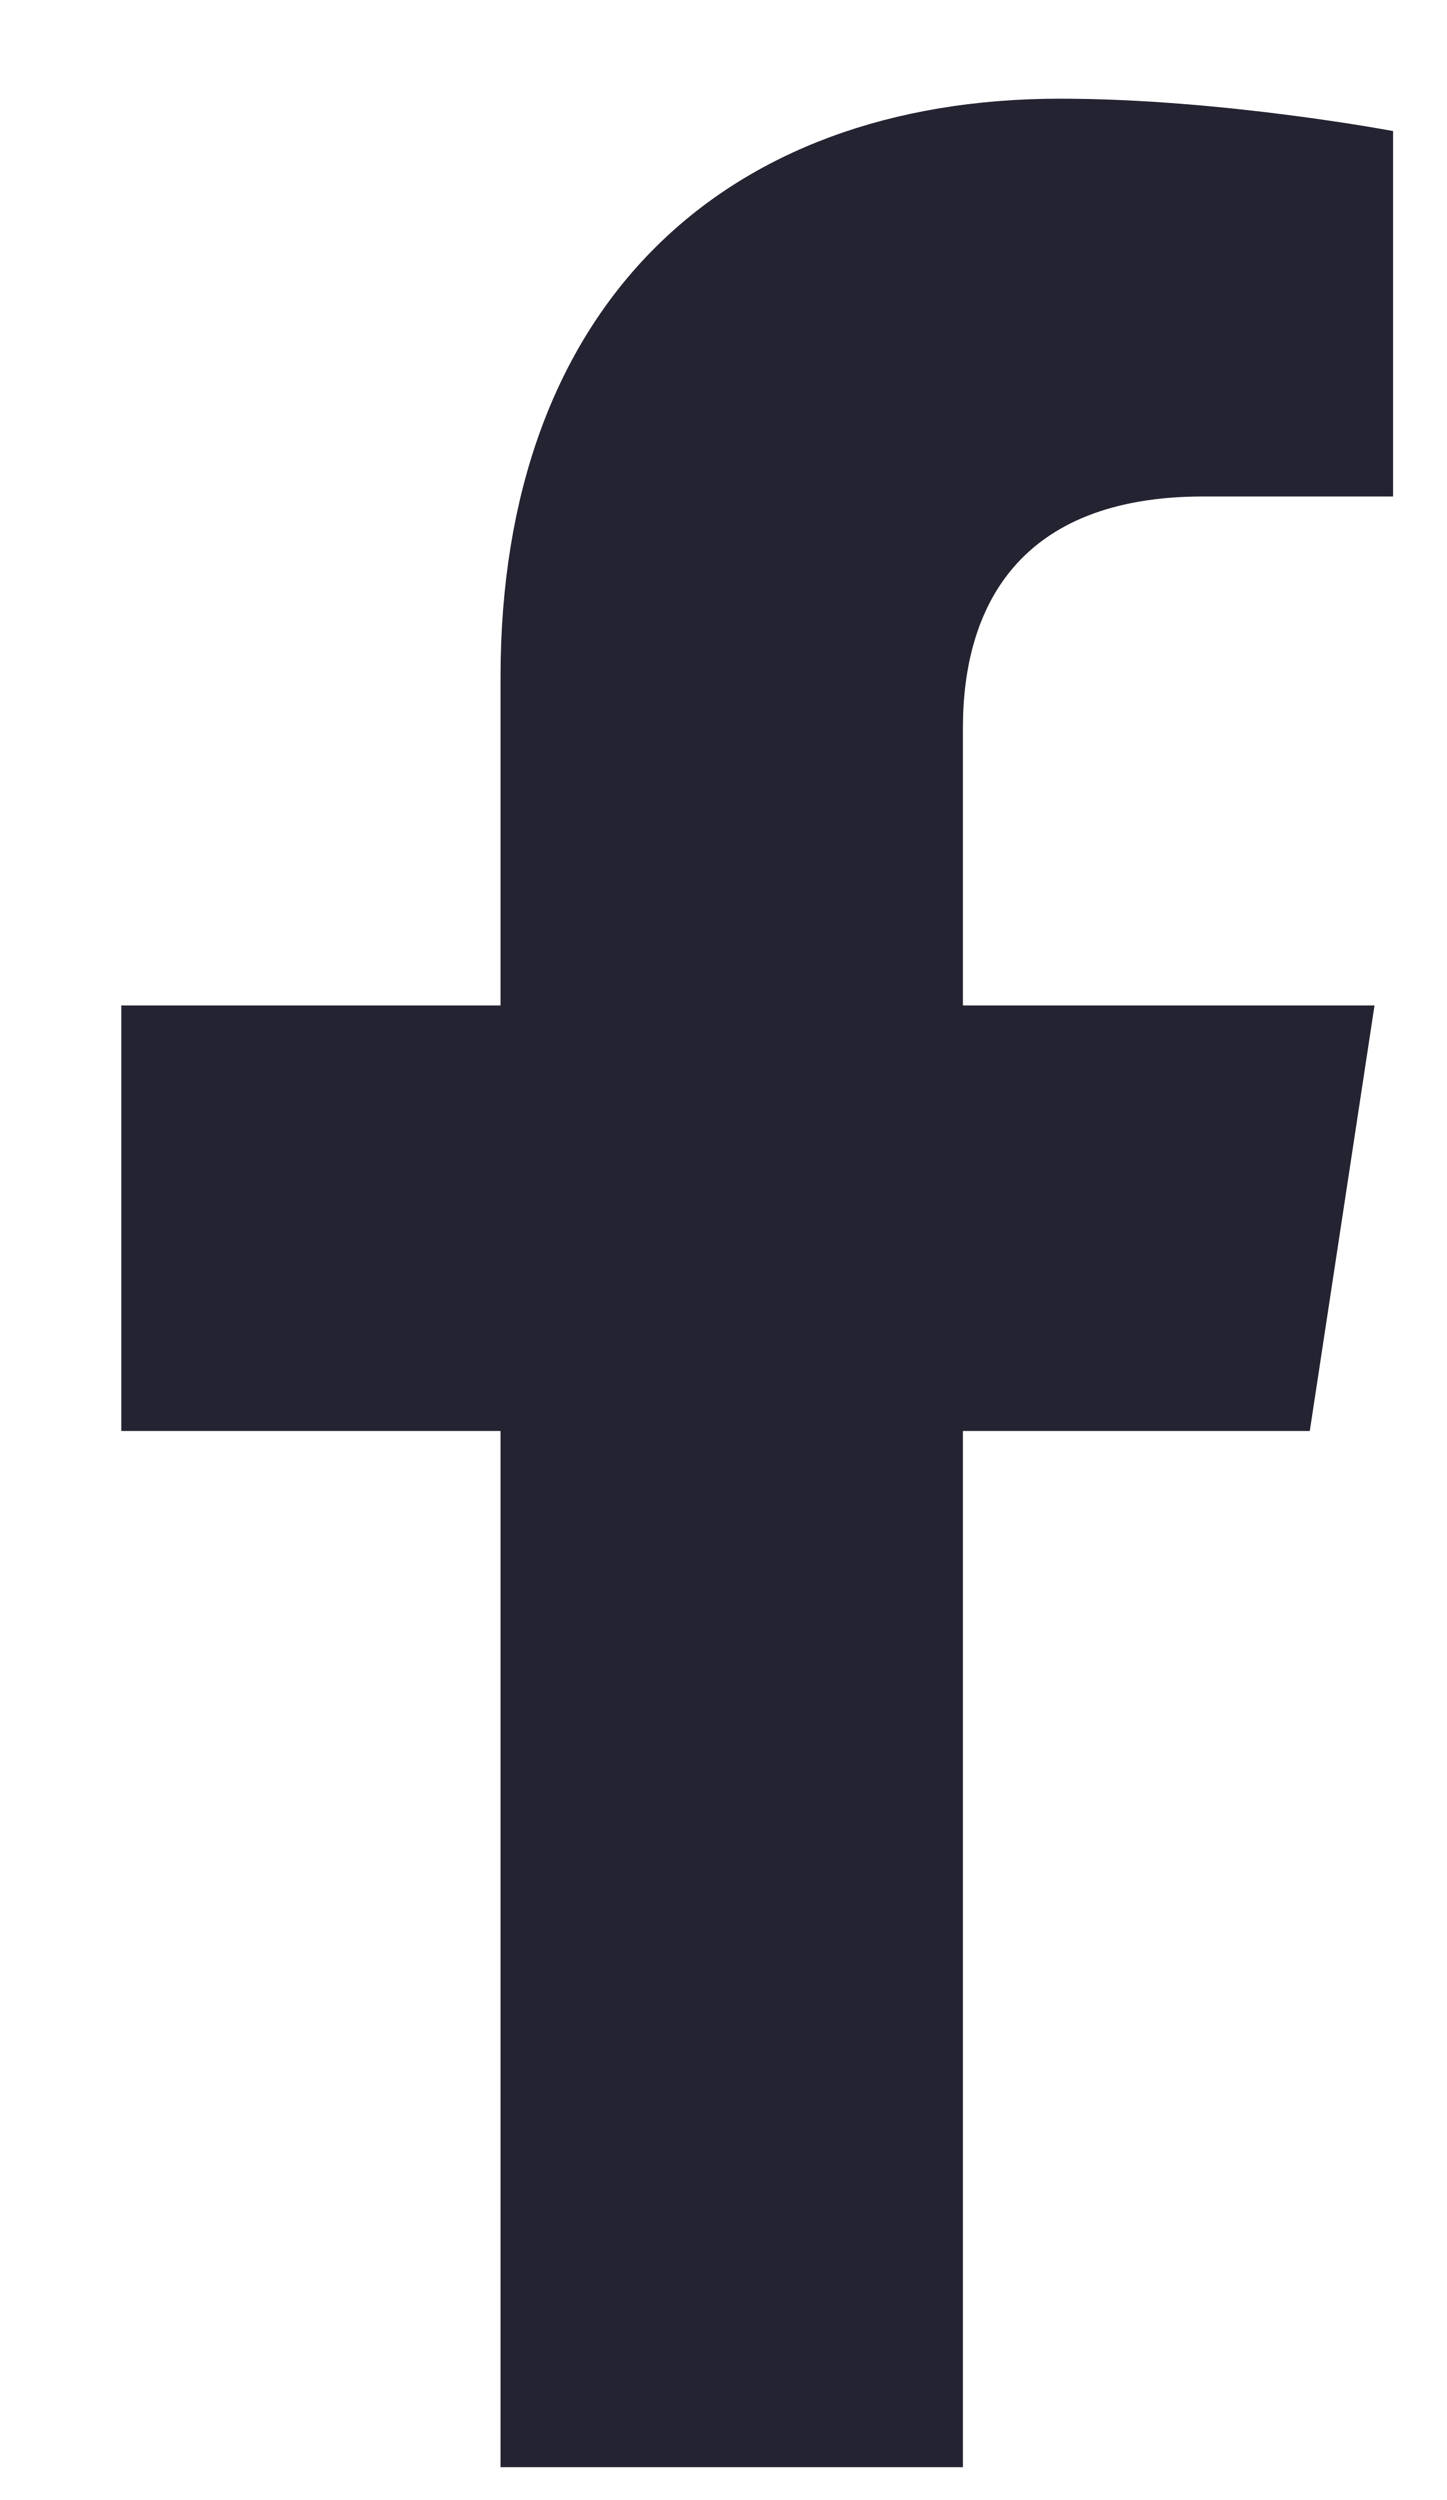 <svg width="11" height="19" viewBox="0 0 11 19" fill="none" xmlns="http://www.w3.org/2000/svg">
<path d="M9.957 10.875H7.32V18.75H3.805V10.875H0.922V7.641H3.805V5.145C3.805 2.332 5.492 0.75 8.059 0.75C9.289 0.75 10.59 0.996 10.59 0.996V3.773H9.148C7.742 3.773 7.32 4.617 7.32 5.531V7.641H10.449L9.957 10.875Z" fill="#242331"/>
</svg>
